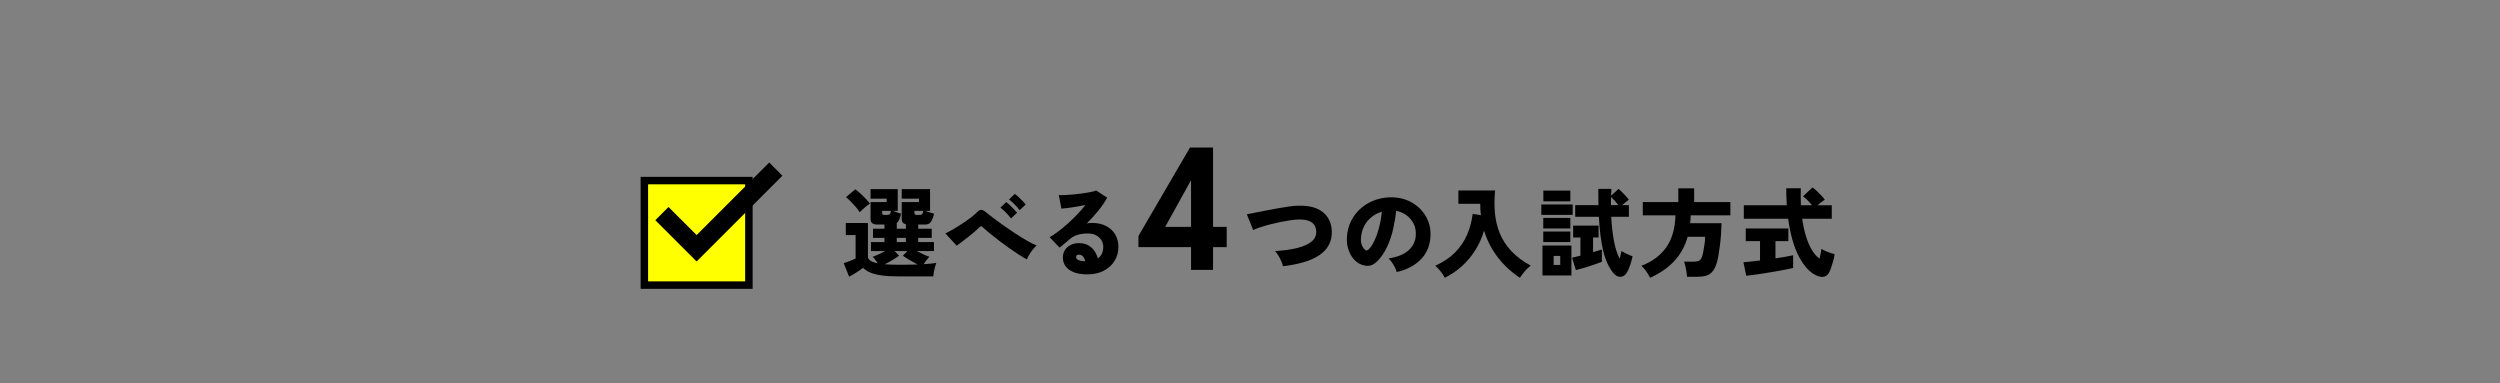 <?xml version="1.0" encoding="UTF-8"?>
<svg id="b" data-name="レイヤー_2" xmlns="http://www.w3.org/2000/svg" viewBox="0 0 1030 158">
  <rect x="0" y="0" width="1030" height="158" fill="#808080" stroke="none"/>
  <defs>
    <style>
      .d, .e {
        fill: none;
      }

      .f {
        fill: #ff0;
      }

      .e {
        stroke: #000;
        stroke-miterlimit: 10;
        stroke-width: 7.69px;
      }
    </style>
  </defs>
  <g id="c" data-name="レイアウト">
    <g>
      <path d="M349.83,114l-2.2-5.56c.48-.16,1.03-.35,1.64-.58.61-.23,1.21-.46,1.8-.7.59-.24,1.07-.45,1.44-.64v-9.68h-4.04v-4.96h9.12v13.88c0,1.28,1.35,2.19,4.04,2.72-.29-.48-.62-.95-.98-1.42-.36-.47-.74-.89-1.14-1.26.64-.21,1.45-.54,2.42-.98.97-.44,1.91-.9,2.82-1.38h-5.92v-3.72h5.56v-1.72h-4.72v-3.76h4.72v-1.72h-2.84c-1.92,0-2.88-.73-2.88-2.2v-7.08h6.64v-1.4h-6.64v-3.92h11.2v8.96h-2.16c.53.19,1.14.39,1.82.62.68.23,1.25.41,1.7.54-.21.96-.45,1.75-.72,2.38-.27.63-.61,1.11-1.04,1.46v2.36h3.76v-1.84c-1.15-.24-1.72-.93-1.72-2.08v-7.08h7.12v-1.4h-7.12v-3.92h11.68v8.96h-2.12c.53.19,1.18.39,1.94.62.76.23,1.37.41,1.82.54-.35,1.55-.79,2.68-1.32,3.4-.53.72-1.32,1.08-2.36,1.08h-2.84v1.72h5.56v3.76h-5.56v1.72h6.48v3.72h-7.12c.91.48,1.85.94,2.82,1.38.97.44,1.78.77,2.42.98-.43.43-.85.91-1.26,1.44-.41.53-.77,1.07-1.06,1.6,1.07-.05,2.03-.13,2.9-.22.87-.09,1.62-.19,2.26-.3-.16.4-.33.93-.52,1.6-.19.67-.35,1.35-.48,2.06-.13.71-.21,1.34-.24,1.9h-14.16c-2.88,0-5.29-.14-7.22-.42-1.93-.28-3.49-.69-4.68-1.22-1.19-.53-2.14-1.16-2.86-1.88-.77.59-1.7,1.23-2.78,1.92-1.08.69-2.07,1.27-2.98,1.72ZM354.19,87.44c-.4-.67-.93-1.38-1.58-2.14-.65-.76-1.33-1.5-2.04-2.22-.71-.72-1.38-1.33-2.02-1.84l3.8-3.24c.64.43,1.33.98,2.08,1.66.75.68,1.47,1.39,2.18,2.14.71.75,1.3,1.44,1.78,2.08-.37.24-.83.57-1.36,1-.53.43-1.06.87-1.58,1.34-.52.47-.94.87-1.26,1.22ZM364.39,88.56h1.08c.51,0,.88-.12,1.12-.36.24-.24.4-.68.48-1.32h-3.64v.88c0,.53.32.8.96.8ZM370.35,109.08c2.93,0,5.52-.04,7.76-.12-1.07-.53-2.17-1.13-3.32-1.8-1.15-.67-2.08-1.27-2.8-1.8l1.84-1.92h-5.24l1.84,1.92c-.69.51-1.59,1.09-2.68,1.74-1.09.65-2.17,1.25-3.24,1.78.85.05,1.77.1,2.74.14.97.04,2.01.06,3.1.06ZM369.47,99.72h3.76v-1.72h-3.76v1.72ZM377.71,88.56h1.12c.51,0,.87-.12,1.1-.36.23-.24.38-.68.46-1.32h-3.64v.88c0,.53.32.8.96.8Z"/>
      <path d="M423.08,106.88c-.96-.51-2.06-1.16-3.3-1.96-1.24-.8-2.55-1.69-3.92-2.66-1.37-.97-2.74-1.97-4.1-3-1.36-1.03-2.63-2.03-3.82-3-1.19-.97-2.21-1.86-3.06-2.66-.27-.27-.49-.39-.66-.38-.17.01-.38.13-.62.34-1.25,1.23-2.71,2.5-4.38,3.82-1.67,1.32-3.35,2.59-5.06,3.82l-4.68-5.04c.88-.4,1.92-.95,3.12-1.64,1.2-.69,2.44-1.46,3.72-2.3,1.28-.84,2.48-1.69,3.6-2.54,1.12-.85,2.03-1.64,2.72-2.36.59-.61,1.15-.9,1.68-.86.53.04,1.13.34,1.8.9.61.51,1.53,1.23,2.74,2.16,1.21.93,2.61,1.96,4.18,3.08,1.57,1.12,3.21,2.24,4.92,3.36s3.35,2.14,4.92,3.06c1.57.92,2.97,1.63,4.2,2.14-.48.4-.99.94-1.54,1.62-.55.68-1.04,1.39-1.48,2.12-.44.73-.77,1.39-.98,1.98ZM416.52,90c-.56-.77-1.25-1.58-2.08-2.42s-1.59-1.51-2.28-2.02l2.4-2.28c.4.27.89.67,1.46,1.22.57.55,1.14,1.11,1.7,1.68.56.57,1,1.06,1.32,1.46l-2.52,2.36ZM420.08,86.6c-.59-.8-1.29-1.61-2.12-2.44-.83-.83-1.57-1.49-2.24-2l2.4-2.28c.37.27.85.67,1.44,1.22.59.55,1.16,1.11,1.72,1.68.56.57,1,1.06,1.32,1.46l-2.52,2.36Z"/>
      <path d="M447.98,113.04c-2.29,0-4.19-.31-5.68-.92-1.49-.61-2.6-1.44-3.32-2.48-.72-1.04-1.08-2.2-1.08-3.48s.3-2.33.9-3.22c.6-.89,1.4-1.58,2.4-2.06,1-.48,2.09-.72,3.26-.72,1.49,0,2.77.29,3.82.86,1.05.57,1.91,1.34,2.58,2.3.67.96,1.15,2.01,1.44,3.16,1.49-1.04,2.24-2.61,2.24-4.72,0-1.01-.25-1.94-.76-2.78-.51-.84-1.23-1.51-2.16-2.02-.93-.51-2.03-.76-3.28-.76-1.79,0-3.28.19-4.48.58-1.2.39-2.27.99-3.2,1.82-.51.43-1.15.97-1.92,1.62-.77.65-1.51,1.26-2.2,1.82l-4.08-4.32c1.12-.64,2.33-1.45,3.62-2.42,1.29-.97,2.61-2.06,3.94-3.26,1.33-1.2,2.61-2.45,3.84-3.74,1.23-1.29,2.35-2.58,3.36-3.86-1.2.24-2.42.47-3.66.7-1.24.23-2.41.41-3.5.54-1.09.13-2.01.23-2.76.28l-1.08-5.6c.69.05,1.59.05,2.68,0,1.09-.05,2.27-.14,3.54-.26,1.27-.12,2.51-.27,3.74-.44,1.23-.17,2.32-.36,3.28-.56.96-.2,1.68-.41,2.16-.62l4.52,2.96c-.91,1.71-2.11,3.48-3.6,5.32-1.49,1.84-3.11,3.63-4.84,5.36.29-.11.62-.18.98-.22.36-.04.73-.06,1.1-.06,2.27,0,4.22.41,5.86,1.24,1.64.83,2.91,1.99,3.8,3.48.89,1.49,1.34,3.23,1.34,5.2,0,2.08-.52,3.97-1.56,5.68-1.04,1.71-2.51,3.07-4.42,4.08-1.91,1.01-4.18,1.52-6.82,1.52ZM446.66,107.64h.48c-.19-.8-.49-1.45-.92-1.96-.43-.51-1.01-.76-1.76-.76-.27,0-.52.07-.76.22-.24.15-.36.41-.36.78,0,.43.25.79.74,1.1.49.31,1.35.51,2.58.62Z"/>
      <path d="M490.71,101.83h-21.67v-4.61l21.24-36.44h9.5v32.69h5.62v8.35h-5.62v9.36h-9.07v-9.36ZM490.71,93.48v-19.23l-10.66,19.23h10.66Z"/>
      <path d="M528.58,109.68c-.11-.59-.34-1.29-.7-2.1-.36-.81-.77-1.6-1.24-2.36-.47-.76-.91-1.35-1.34-1.78,3.57-.21,6.64-.64,9.2-1.28,2.56-.64,4.51-1.52,5.86-2.64,1.35-1.12,1.99-2.51,1.94-4.16-.16-3.49-2.71-5.13-7.64-4.92-.8.03-1.8.13-3,.3-1.2.17-2.5.4-3.9.68s-2.81.6-4.22.96c-1.41.36-2.75.74-4,1.14-1.25.4-2.33.81-3.24,1.24l-2.6-6.48c.85-.16,1.95-.37,3.28-.64,1.33-.27,2.8-.56,4.4-.88,1.6-.32,3.21-.62,4.84-.9,1.63-.28,3.15-.53,4.58-.74,1.43-.21,2.63-.33,3.62-.36,3.23-.13,5.88.24,7.96,1.12,2.08.88,3.63,2.12,4.66,3.72,1.03,1.6,1.58,3.44,1.66,5.52.08,2.29-.35,4.28-1.3,5.96-.95,1.68-2.32,3.09-4.12,4.24-1.8,1.15-3.95,2.07-6.44,2.78-2.49.71-5.25,1.23-8.26,1.58Z"/>
      <path d="M575.43,112.08c-.11-.53-.34-1.15-.7-1.86-.36-.71-.77-1.41-1.24-2.1-.47-.69-.94-1.24-1.42-1.64,3.76-.59,6.55-1.73,8.36-3.44,1.81-1.71,2.77-3.76,2.88-6.16.11-1.81-.21-3.43-.96-4.84-.75-1.41-1.75-2.57-3.02-3.46-1.27-.89-2.65-1.46-4.14-1.7-.21,2.37-.61,4.82-1.18,7.34-.57,2.52-1.37,4.91-2.38,7.16-1.01,2.25-2.27,4.18-3.76,5.78-1.25,1.36-2.44,2.13-3.56,2.3-1.12.17-2.31,0-3.56-.5-1.23-.51-2.29-1.31-3.2-2.42-.91-1.11-1.59-2.41-2.06-3.92-.47-1.51-.66-3.1-.58-4.78.13-2.51.73-4.8,1.78-6.88,1.05-2.08,2.46-3.86,4.22-5.34,1.76-1.48,3.78-2.6,6.06-3.36,2.28-.76,4.71-1.07,7.3-.94,2.16.11,4.17.58,6.04,1.42,1.87.84,3.5,1.98,4.9,3.42,1.4,1.44,2.47,3.11,3.22,5,.75,1.89,1.05,3.95.92,6.16-.19,3.87-1.52,7.06-4,9.58-2.48,2.52-5.79,4.25-9.92,5.18ZM563.79,102.84c.91-.85,1.74-2.1,2.5-3.74.76-1.64,1.41-3.49,1.94-5.56.53-2.07.89-4.17,1.08-6.3-1.65.48-3.11,1.25-4.38,2.3-1.27,1.05-2.26,2.31-2.98,3.78-.72,1.47-1.13,3.08-1.24,4.84-.05,1.04.06,1.95.34,2.72.28.77.69,1.41,1.22,1.92.51.51,1.01.52,1.52.04Z"/>
      <path d="M595.26,114.44c-.48-.91-1.06-1.79-1.74-2.66-.68-.87-1.41-1.63-2.18-2.3,3.31-1.49,6.03-3.32,8.16-5.48,2.13-2.16,3.78-4.59,4.94-7.28,1.16-2.69,1.93-5.56,2.3-8.6l3.4.56c-.11-.77-.18-1.55-.22-2.32-.04-.77-.06-1.57-.06-2.4h-9v-5.48h15.12c-.32,3.28-.34,6.4-.06,9.36.28,2.96.95,5.74,2.02,8.34,1.07,2.6,2.63,5.01,4.7,7.24,2.07,2.23,4.74,4.23,8.02,6.02-.83.59-1.63,1.34-2.4,2.26s-1.47,1.83-2.08,2.74c-2.11-1.39-4.11-3.03-6.02-4.92-1.91-1.89-3.61-4.05-5.12-6.48-1.51-2.43-2.71-5.11-3.62-8.04-.8,2.8-1.96,5.43-3.48,7.88-1.52,2.45-3.35,4.66-5.48,6.62-2.13,1.96-4.53,3.61-7.2,4.94Z"/>
      <path d="M635.02,88.52v-4.28h12.92v4.28h-12.92ZM635.5,113.48v-12.32h11.92v12.32h-11.92ZM635.82,94.12v-4.32h11.16v4.32h-11.16ZM635.82,99.72v-4.32h11.16v4.32h-11.16ZM635.86,82.96v-4.44h11.12v4.44h-11.12ZM640.1,109.16h2.72v-3.72h-2.72v3.72ZM649.26,111.28l-1.56-5.12c.37-.08.86-.19,1.46-.34.6-.15,1.26-.31,1.98-.5v-7.48h-3v-4.88h10.48v4.88h-2.28v6.04c.72-.21,1.39-.41,2.02-.6.63-.19,1.17-.35,1.62-.48v5.04c-.67.27-1.47.57-2.4.9-.93.33-1.91.66-2.94.98-1.03.32-2.01.62-2.94.9-.93.28-1.75.5-2.44.66ZM664.66,112.44c-1.87-2.32-3.25-5.35-4.14-9.08-.89-3.73-1.49-8.41-1.78-14.04h-9.76v-4.8h9.6c-.03-1.07-.05-2.16-.06-3.28-.01-1.12-.02-2.27-.02-3.44h5.4c-.03.45-.05.92-.06,1.4-.01.48-.03.95-.06,1.4l3.04-2.76c.45.35.95.79,1.5,1.34.55.55,1.07,1.09,1.56,1.64.49.55.89,1.03,1.18,1.46-.35.27-.77.6-1.28,1-.51.4-.99.81-1.44,1.24h2.76v4.8h-7.28c.16,3.39.51,6.6,1.06,9.64.55,3.04,1.35,5.59,2.42,7.64.13-.53.27-1.09.4-1.66.13-.57.24-1.07.32-1.5.43.24.94.51,1.54.82.6.31,1.19.59,1.76.84.57.25,1.01.42,1.3.5-.27,1.23-.61,2.45-1.02,3.68-.41,1.23-.86,2.23-1.34,3-.67,1.15-1.55,1.73-2.64,1.76-1.09.03-2.08-.51-2.96-1.6ZM663.7,84.52h3.04c-.43-.59-.91-1.19-1.46-1.8-.55-.61-1.05-1.13-1.5-1.56-.03.56-.05,1.12-.06,1.68-.01.56-.02,1.12-.02,1.68Z"/>
      <path d="M679.87,114.44c-.37-.72-.89-1.57-1.56-2.56-.67-.99-1.36-1.77-2.08-2.36,4.48-1.73,7.9-4.27,10.26-7.6,2.36-3.33,3.63-7.73,3.82-13.2h-13.48v-5.48h14.64v-5.64h6.52v5.64h14.92v5.48h-16.36c0,.56-.02,1.11-.06,1.64-.04.53-.09,1.07-.14,1.6h12.92c-.03,1.36-.09,2.83-.2,4.42-.11,1.59-.26,3.16-.46,4.72-.2,1.56-.41,2.99-.64,4.28-.23,1.29-.47,2.34-.74,3.14-.48,1.52-1.07,2.67-1.78,3.46-.71.79-1.57,1.33-2.58,1.62-1.01.29-2.25.44-3.72.44h-4.08c-.03-.56-.11-1.24-.24-2.04-.13-.8-.29-1.59-.46-2.36-.17-.77-.37-1.39-.58-1.84h4c1.04,0,1.81-.15,2.3-.44.49-.29.87-.83,1.14-1.6.19-.53.37-1.29.56-2.28.19-.99.35-2.02.5-3.1.15-1.08.22-2.02.22-2.82h-7.2c-1.09,3.87-2.91,7.18-5.46,9.94-2.55,2.76-5.87,5.07-9.98,6.94Z"/>
      <path d="M719.45,113.6l-1.16-5.56c.8-.05,1.8-.15,3-.28,1.2-.13,2.48-.28,3.84-.44v-7.96h-5.88v-5.24h17.56v5.24h-5.32v7.08c1.49-.21,2.88-.43,4.16-.66,1.28-.23,2.32-.43,3.12-.62v5.24c-.88.21-1.97.45-3.26.7-1.29.25-2.68.51-4.16.76-1.48.25-2.97.5-4.46.74-1.49.24-2.89.45-4.18.62-1.29.17-2.38.3-3.26.38ZM748.53,113.56c-2.75-1.17-5.18-3.75-7.3-7.72-2.12-3.97-3.62-9.21-4.5-15.72h-18.28v-5.56h17.72c-.16-2.21-.24-4.55-.24-7h6c-.03,1.17-.04,2.35-.04,3.52s.03,2.33.08,3.48h4.56c-1.17-1.47-2.4-2.69-3.68-3.68l3.88-3.64c.59.4,1.21.91,1.86,1.52.65.61,1.27,1.23,1.84,1.84.57.61,1.03,1.17,1.38,1.68-.43.27-.91.61-1.46,1.02-.55.41-1.06.83-1.54,1.26h5.88v5.56h-12.2c.37,2.56.89,4.93,1.54,7.1.65,2.17,1.45,4.06,2.4,5.66.95,1.6,2.02,2.83,3.22,3.68.19-.72.35-1.45.48-2.18.13-.73.24-1.35.32-1.86.37.27.89.55,1.56.86.67.31,1.35.57,2.06.8.71.23,1.3.41,1.78.54-.11.88-.29,1.81-.56,2.78-.27.97-.55,1.89-.86,2.76-.31.87-.61,1.58-.9,2.14-.51.91-1.19,1.45-2.06,1.62-.87.17-1.85.02-2.94-.46Z"/>
    </g>
    <g>
      <g>
        <rect class="f" x="265.48" y="74.4" width="43.06" height="43.06"/>
        <path d="M307.01,75.94v39.99h-39.99v-39.99h39.99M310.08,72.86h-46.14v46.14h46.14v-46.14h0Z"/>
      </g>
      <polyline class="e" points="319.64 69.67 287.01 102.29 272.71 88"/>
    </g>
    <rect class="d" width="1030" height="158"/>
  </g>
</svg>
